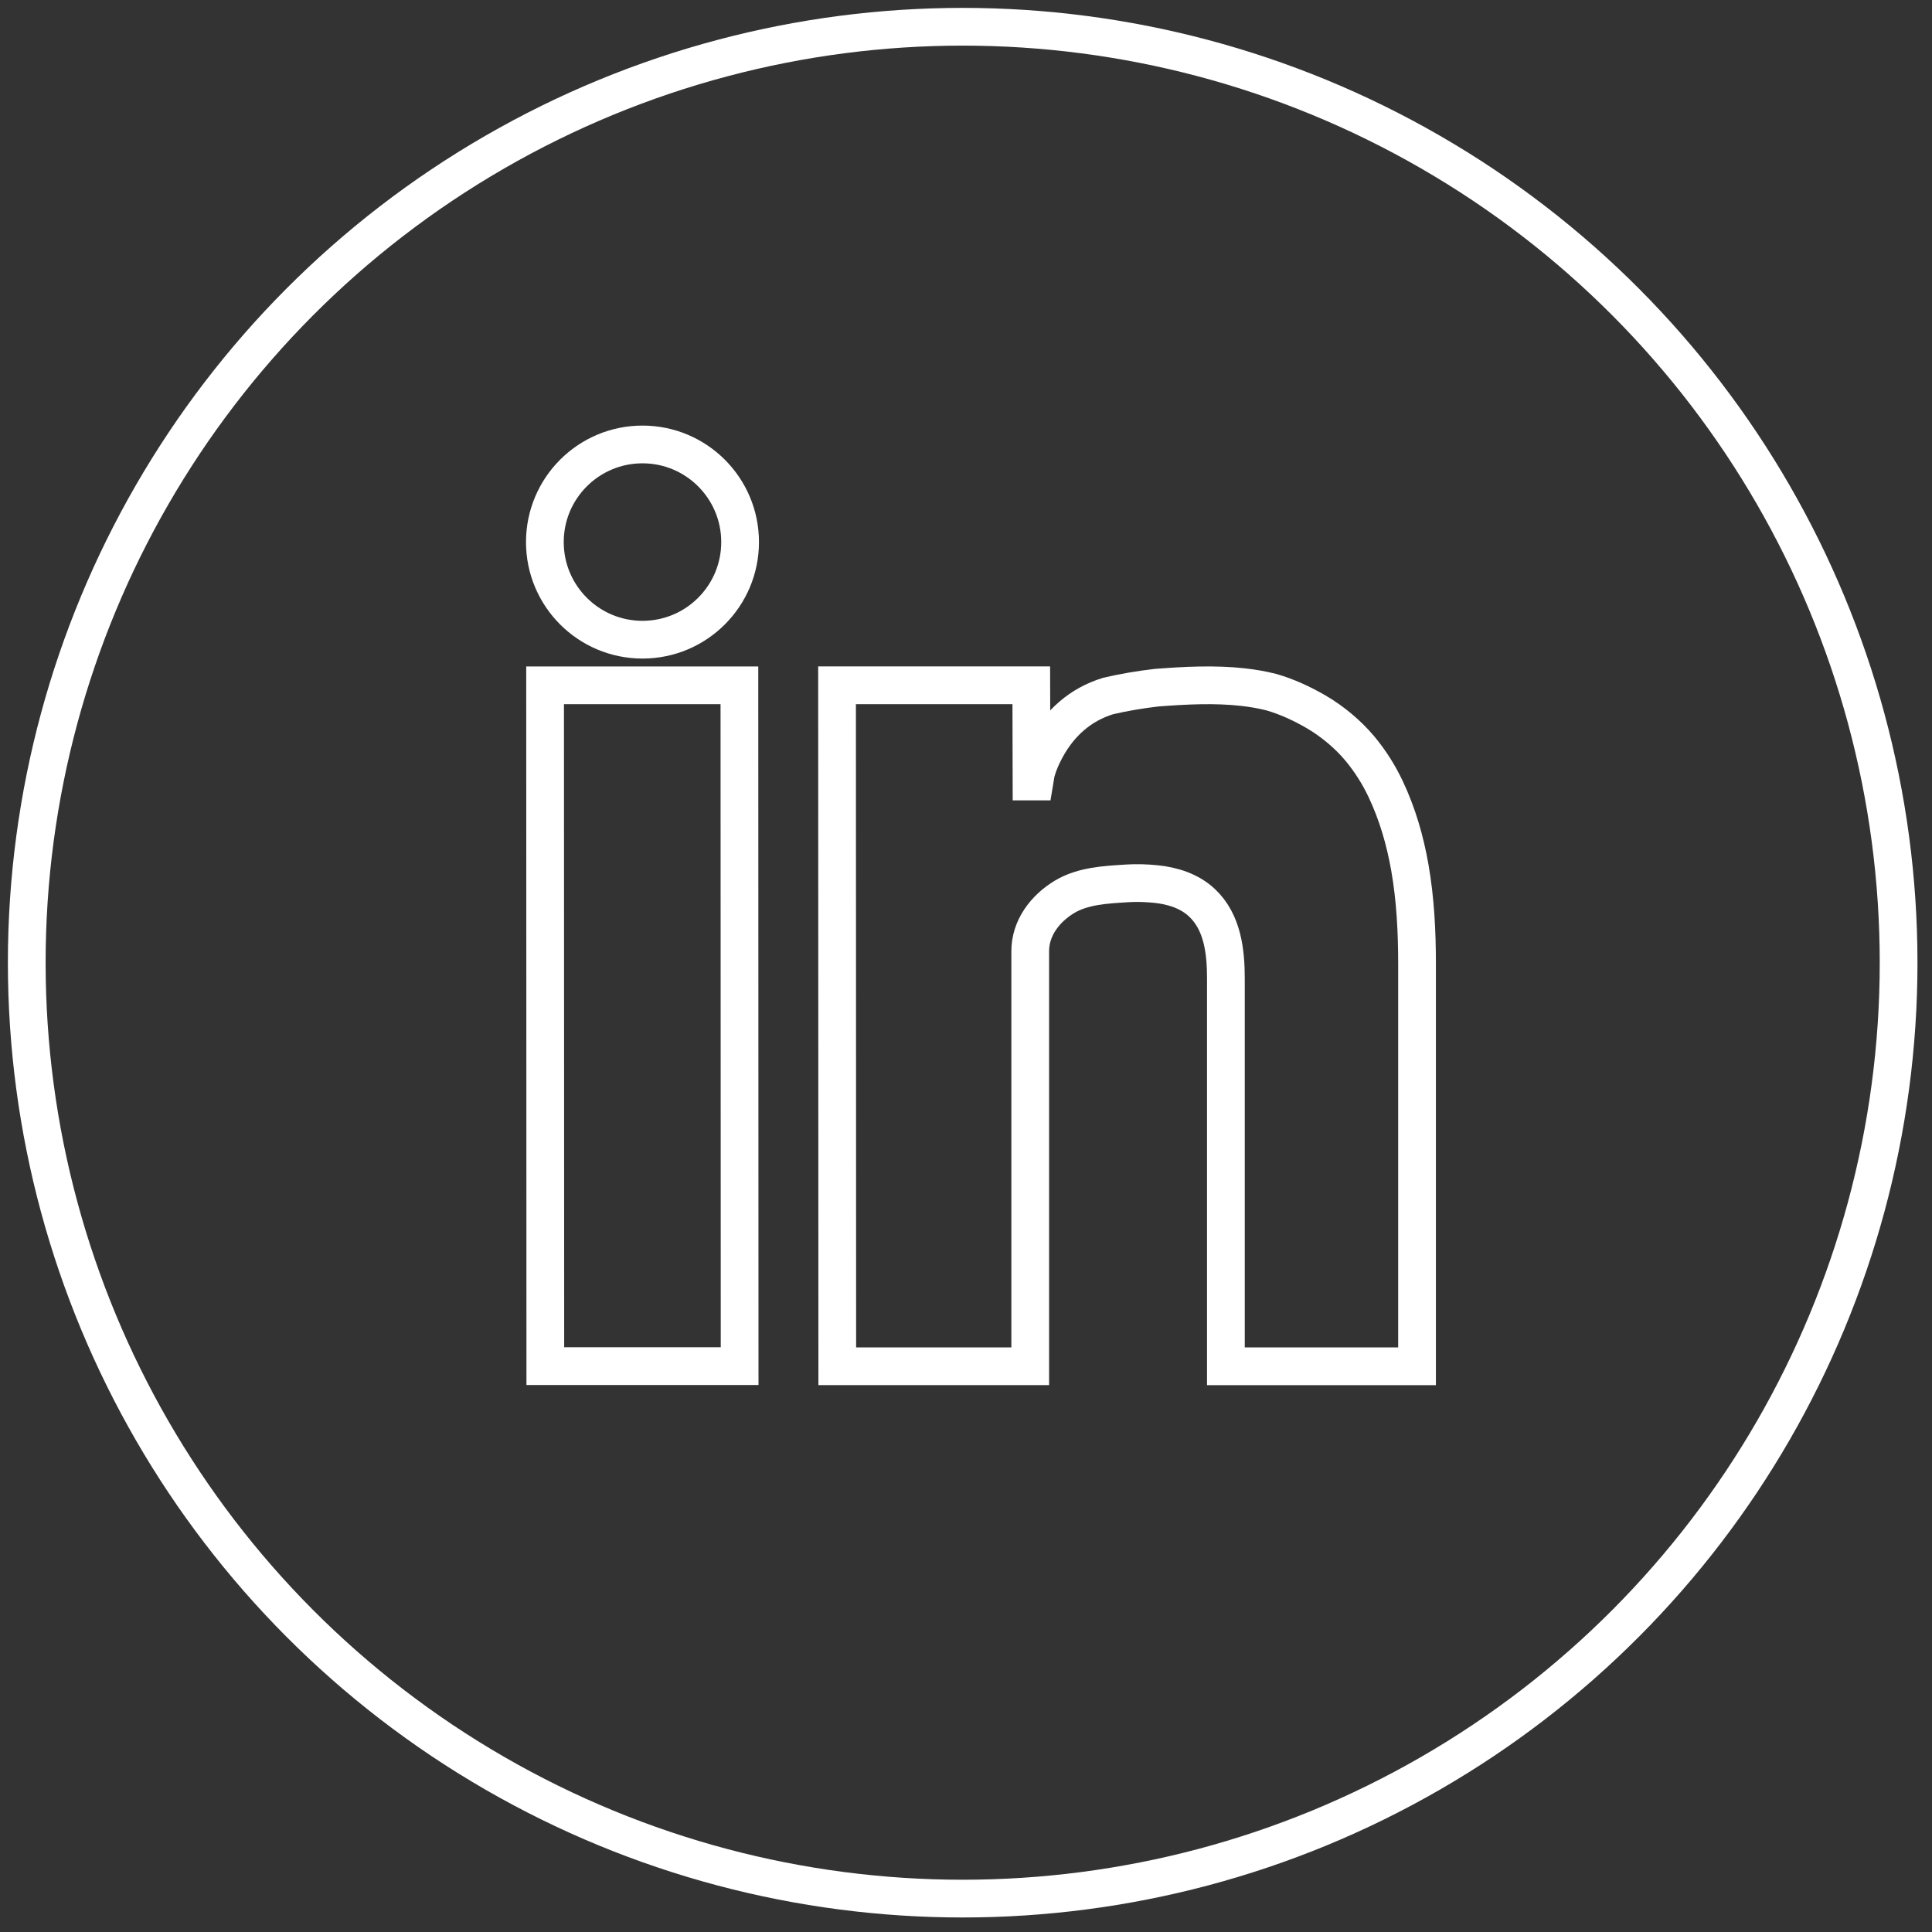 <?xml version="1.0" encoding="UTF-8"?>
<svg id="Linkedin" xmlns="http://www.w3.org/2000/svg" viewBox="0 0 1024 1024">
  <rect x="0" y="0" width="1024" height="1024" fill="#333333" stroke="none"/>
  <defs>
    <style>
      .cls-1 {
        fill: none;
        stroke: #fff;
        stroke-miterlimit: 10;
        stroke-width: 20px;
      }
    </style>
  </defs>
  <g id="Background">
    <circle id="bg" class="cls-1" cx="510.24" cy="510.24" r="496.06"/>
  </g>
  <g id="Linkedin-2" data-name="Linkedin">
    <polygon class="cls-1" points="289.03 724.08 392.02 724.08 391.9 363.23 288.91 363.23 289.03 724.08"/>
    <path class="cls-1" d="m747.24,459.77c-2.52-14.36-6.61-28.5-12.88-41.69-3.62-7.62-8.18-14.82-13.58-21.31-6.31-7.57-14.7-14.54-23.22-19.5-7.3-4.25-15.62-8.11-23.77-10.42-4.83-1.23-9.79-2.08-14.82-2.65-15.11-1.7-30.86-.88-46,.29-4.35.51-8.66,1.12-12.94,1.85-4.28.73-8.51,1.59-12.7,2.55-7.38,2.28-13.81,5.86-19.29,10.57-5.49,4.71-10.04,10.54-13.7,17.28-2.1,3.87-3.92,7.96-5.1,12.21-.06.22-.91,5.25-.91,5.25h-1.6l-.13-50.98h-102.95l.12,360.93h102.27v-220.02c0-12.3,7.9-22.55,18.04-28.7,9.83-5.96,21.98-6.5,33.16-7.22,5.1-.33,10.41-.16,15.49.36,8.82.91,17.71,3.7,24.3,9.87,11.01,10.3,12.72,26,12.72,40.23v205.49h101.31v-213.37c0-17.01-.87-34.24-3.82-51.02Z"/>
    <circle class="cls-1" cx="340.53" cy="287.31" r="51.74"/>
  </g>
</svg>